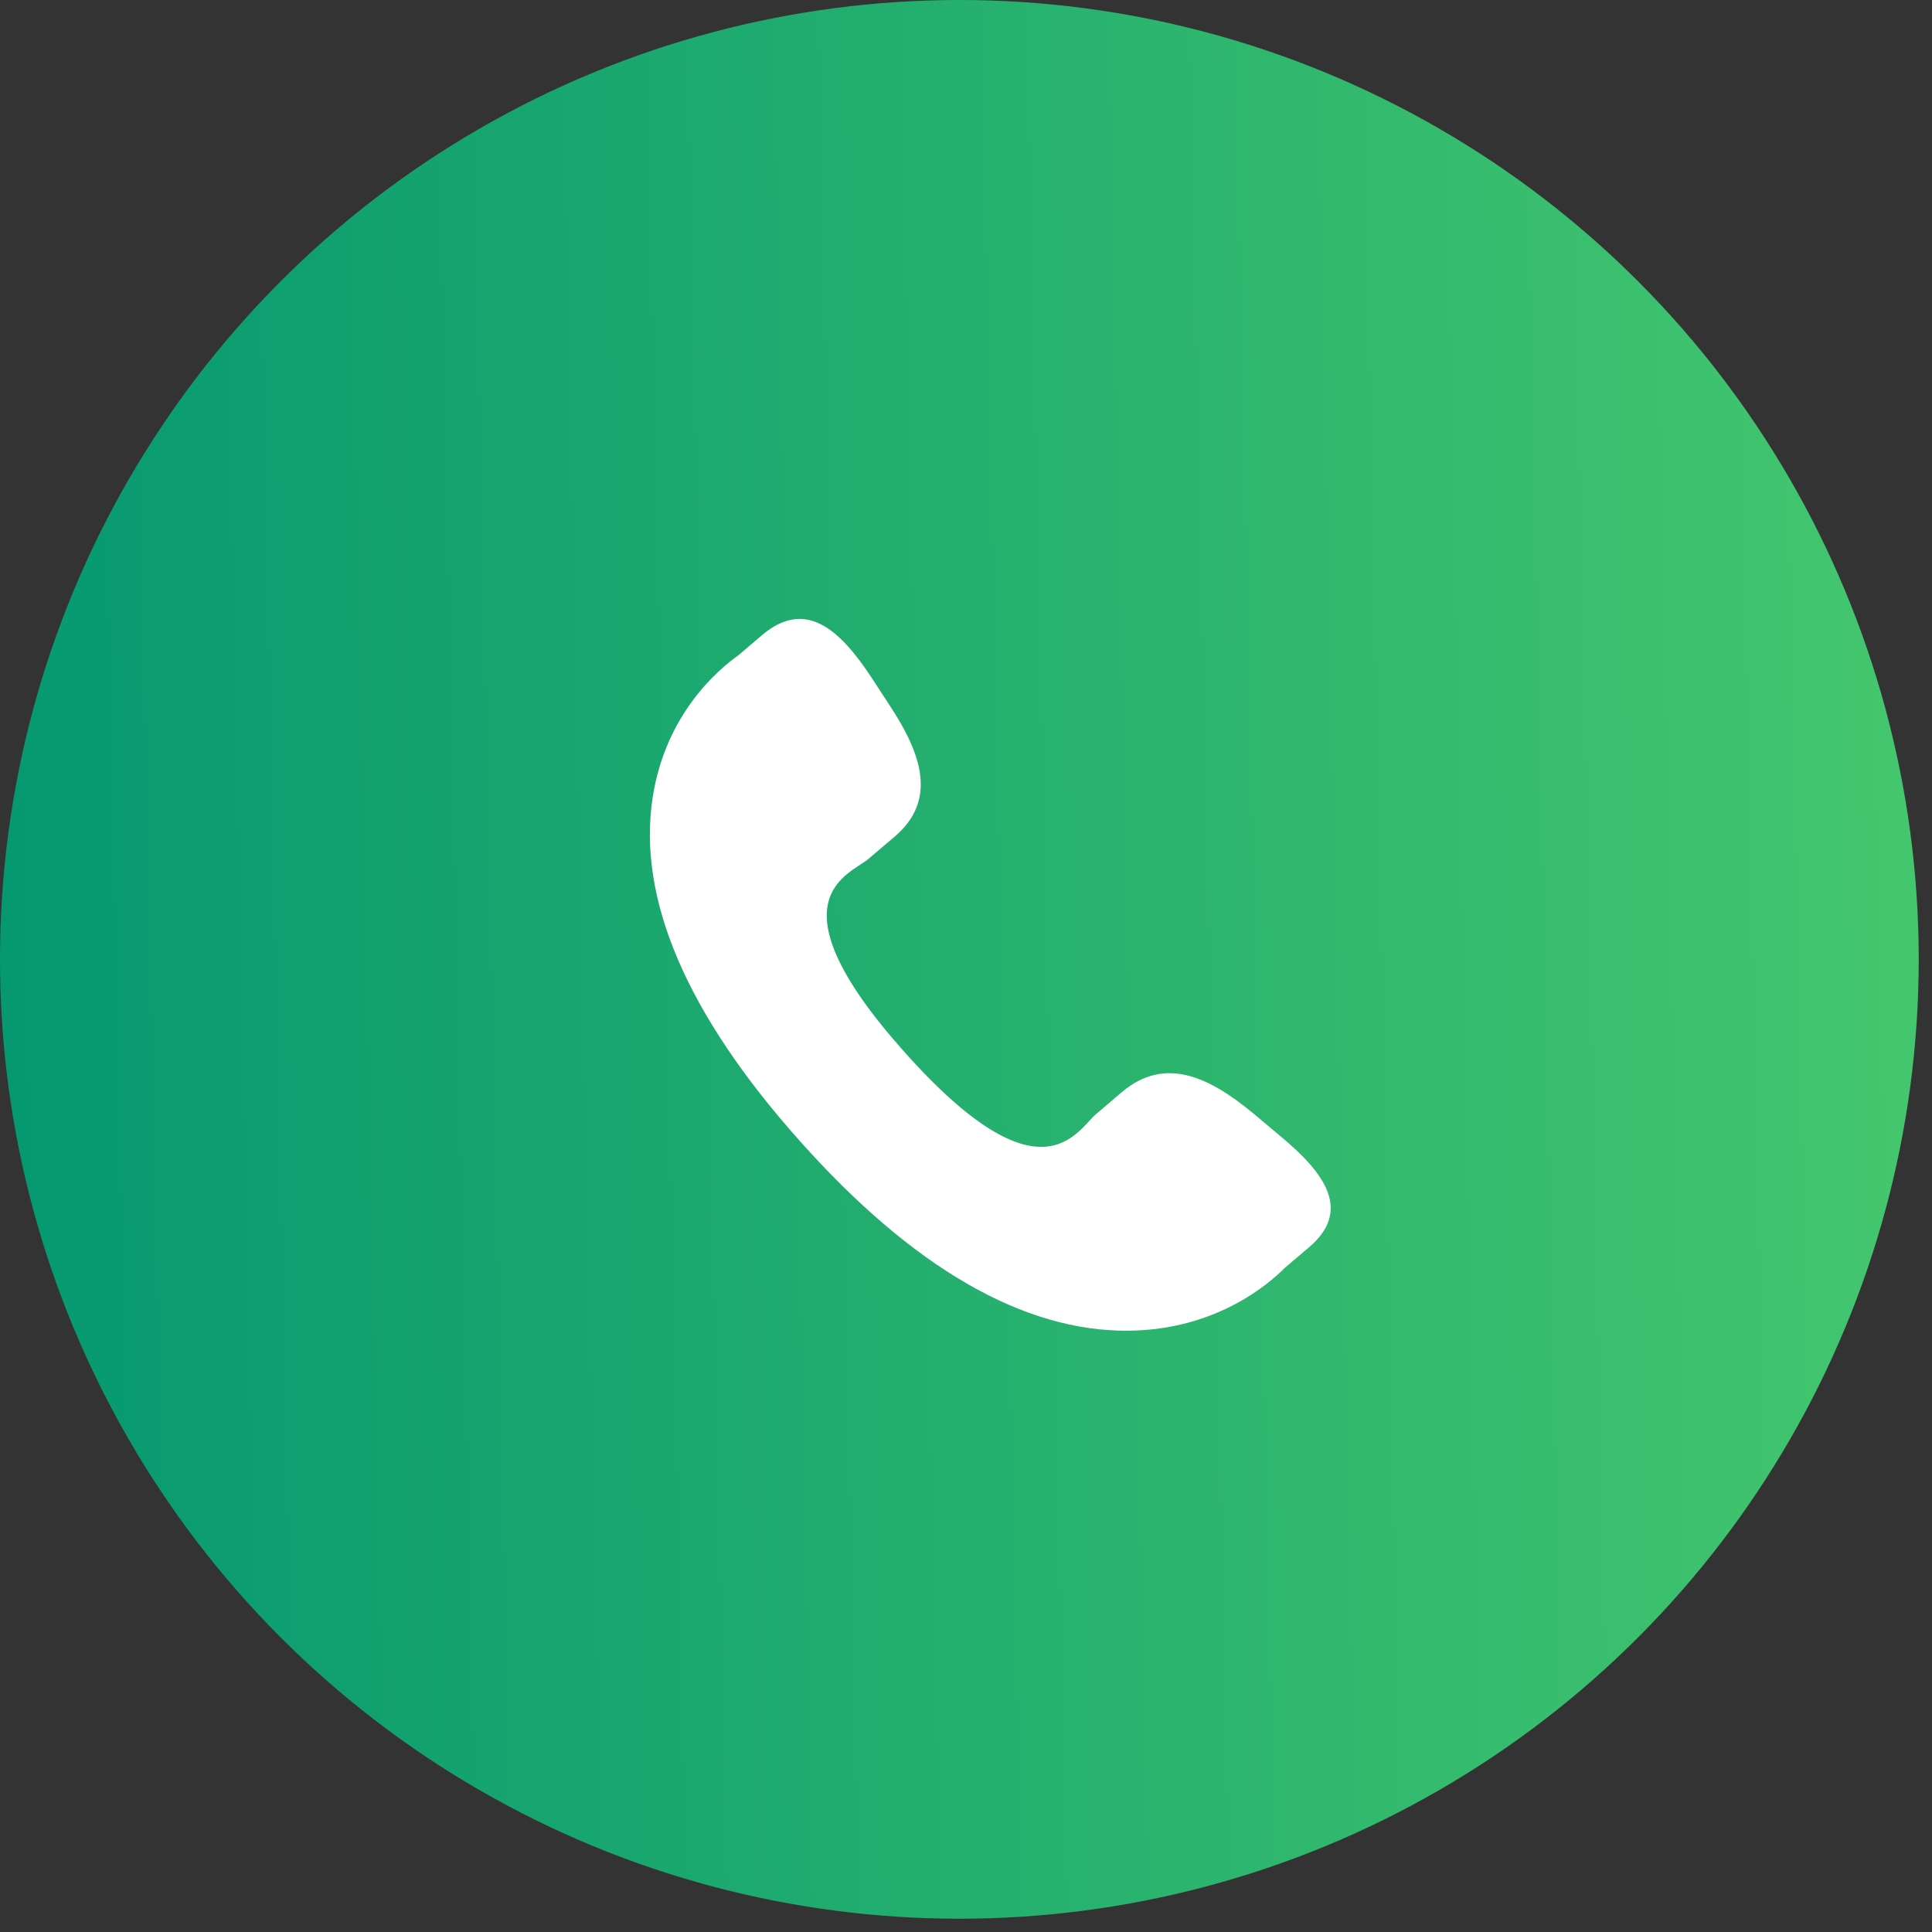 <?xml version="1.0" encoding="UTF-8"?> <svg xmlns="http://www.w3.org/2000/svg" width="39" height="39" viewBox="0 0 39 39" fill="none"><rect x="0" y="0" width="39" height="39" fill="#333333" stroke="none"/> <circle cx="19.366" cy="19.366" r="19.366" fill="url(#paint0_linear_60_3170)"></circle> <path d="M25.323 22.495C24.432 21.752 23.528 21.302 22.648 22.044L22.123 22.492C21.738 22.817 21.023 24.337 18.26 21.239C15.497 18.146 17.141 17.664 17.526 17.342L18.055 16.893C18.93 16.15 18.599 15.215 17.968 14.252L17.587 13.669C16.953 12.708 16.262 12.078 15.385 12.819L14.911 13.223C14.523 13.498 13.439 14.393 13.176 16.093C12.859 18.133 13.858 20.469 16.145 23.032C18.43 25.596 20.667 26.884 22.785 26.862C24.546 26.844 25.61 25.923 25.942 25.588L26.418 25.184C27.294 24.443 26.75 23.688 25.858 22.944L25.323 22.495Z" fill="white"></path> <defs> <linearGradient id="paint0_linear_60_3170" x1="-2.28342e-07" y1="38.732" x2="45.52" y2="37.758" gradientUnits="userSpaceOnUse"> <stop stop-color="#059870"></stop> <stop offset="1" stop-color="#4ECE6D"></stop> </linearGradient> </defs> </svg> 